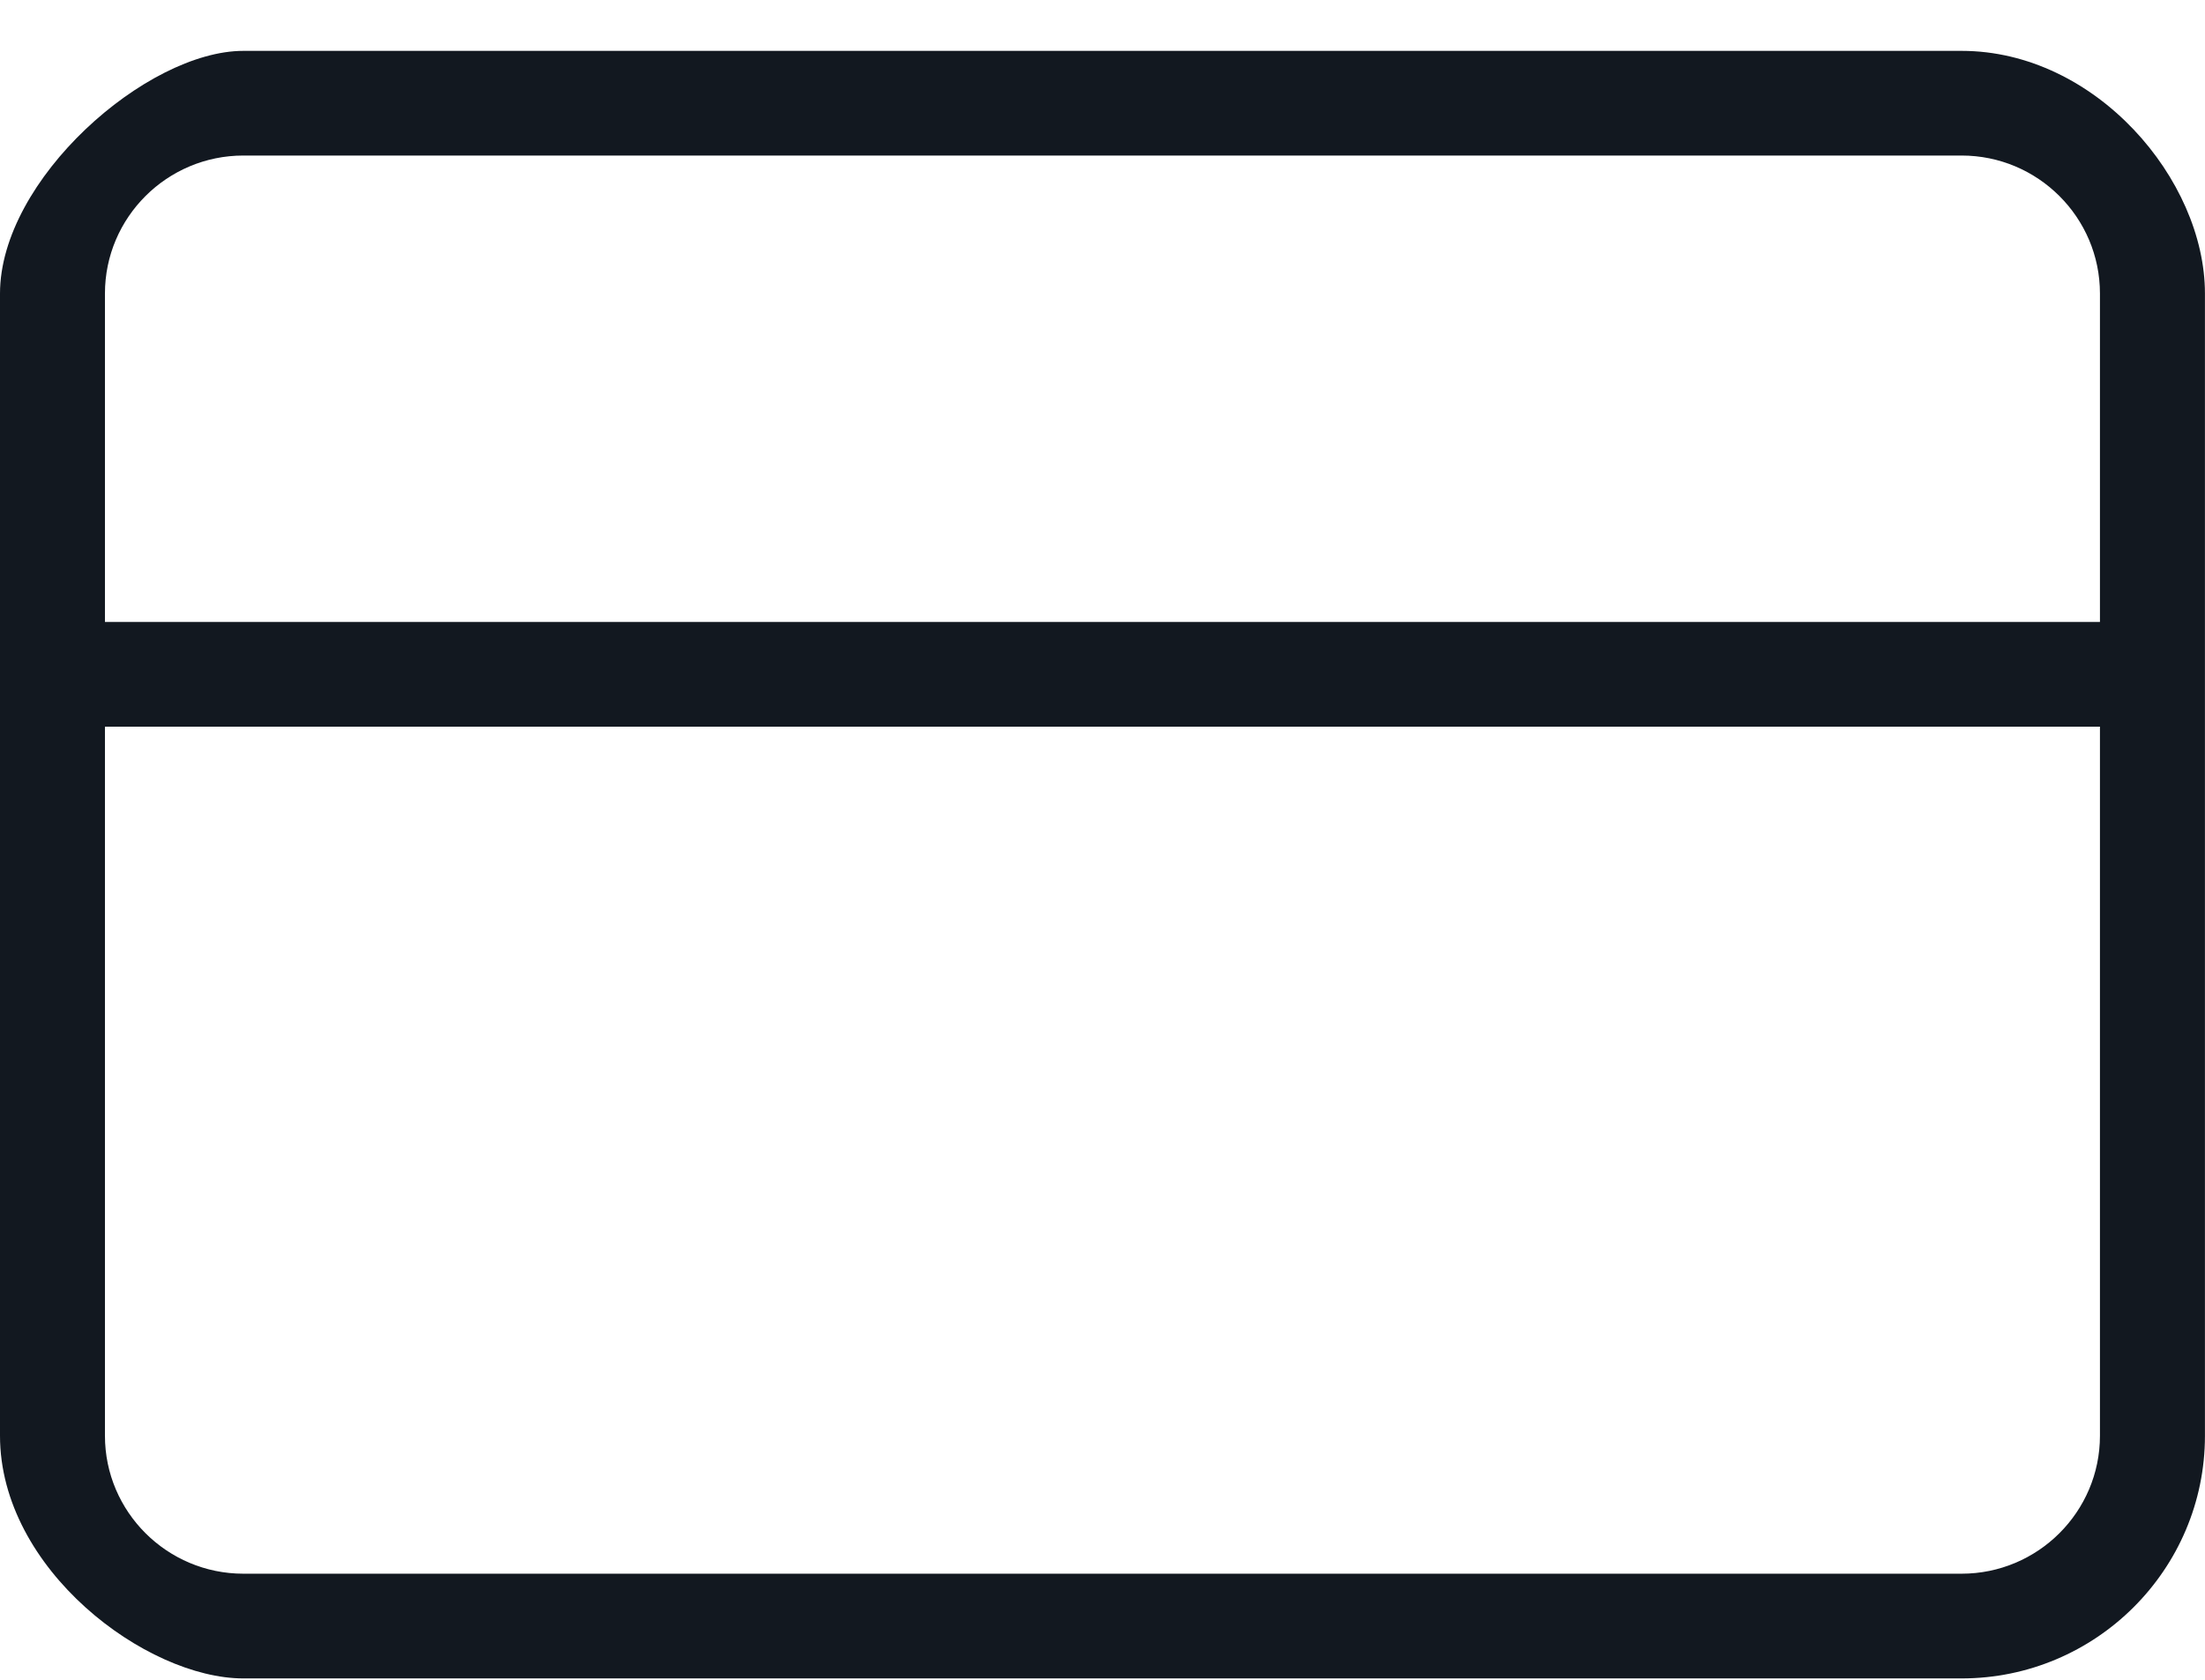 <svg width="42" height="32" viewBox="0 0 42 32" fill="none" xmlns="http://www.w3.org/2000/svg">
<g clip-path="url(#clip0_747_10)">
<path fill-rule="evenodd" clip-rule="evenodd" d="M37.363 31.974H4.636C2.79 31.974 0 29.9 0 27.351V5.592C0 3.42 2.79 0.969 4.636 0.969H37.363C39.919 0.969 41.999 3.42 41.999 5.592V27.351C41.999 29.9 39.919 31.974 37.363 31.974ZM4.636 29.979H37.363C38.817 29.979 39.999 28.8 39.999 27.351V13.843H1.999V27.351C1.999 28.8 3.182 29.979 4.636 29.979ZM37.363 2.963H4.636C3.182 2.963 1.999 4.142 1.999 5.592V11.848H39.999V5.592C39.999 4.142 38.817 2.963 37.363 2.963Z" fill="#121820"/>
</g>
<defs>
<clipPath id="clip0_747_10">
<rect width="42" height="32" fill="white"/>
</clipPath>
</defs>
</svg>
